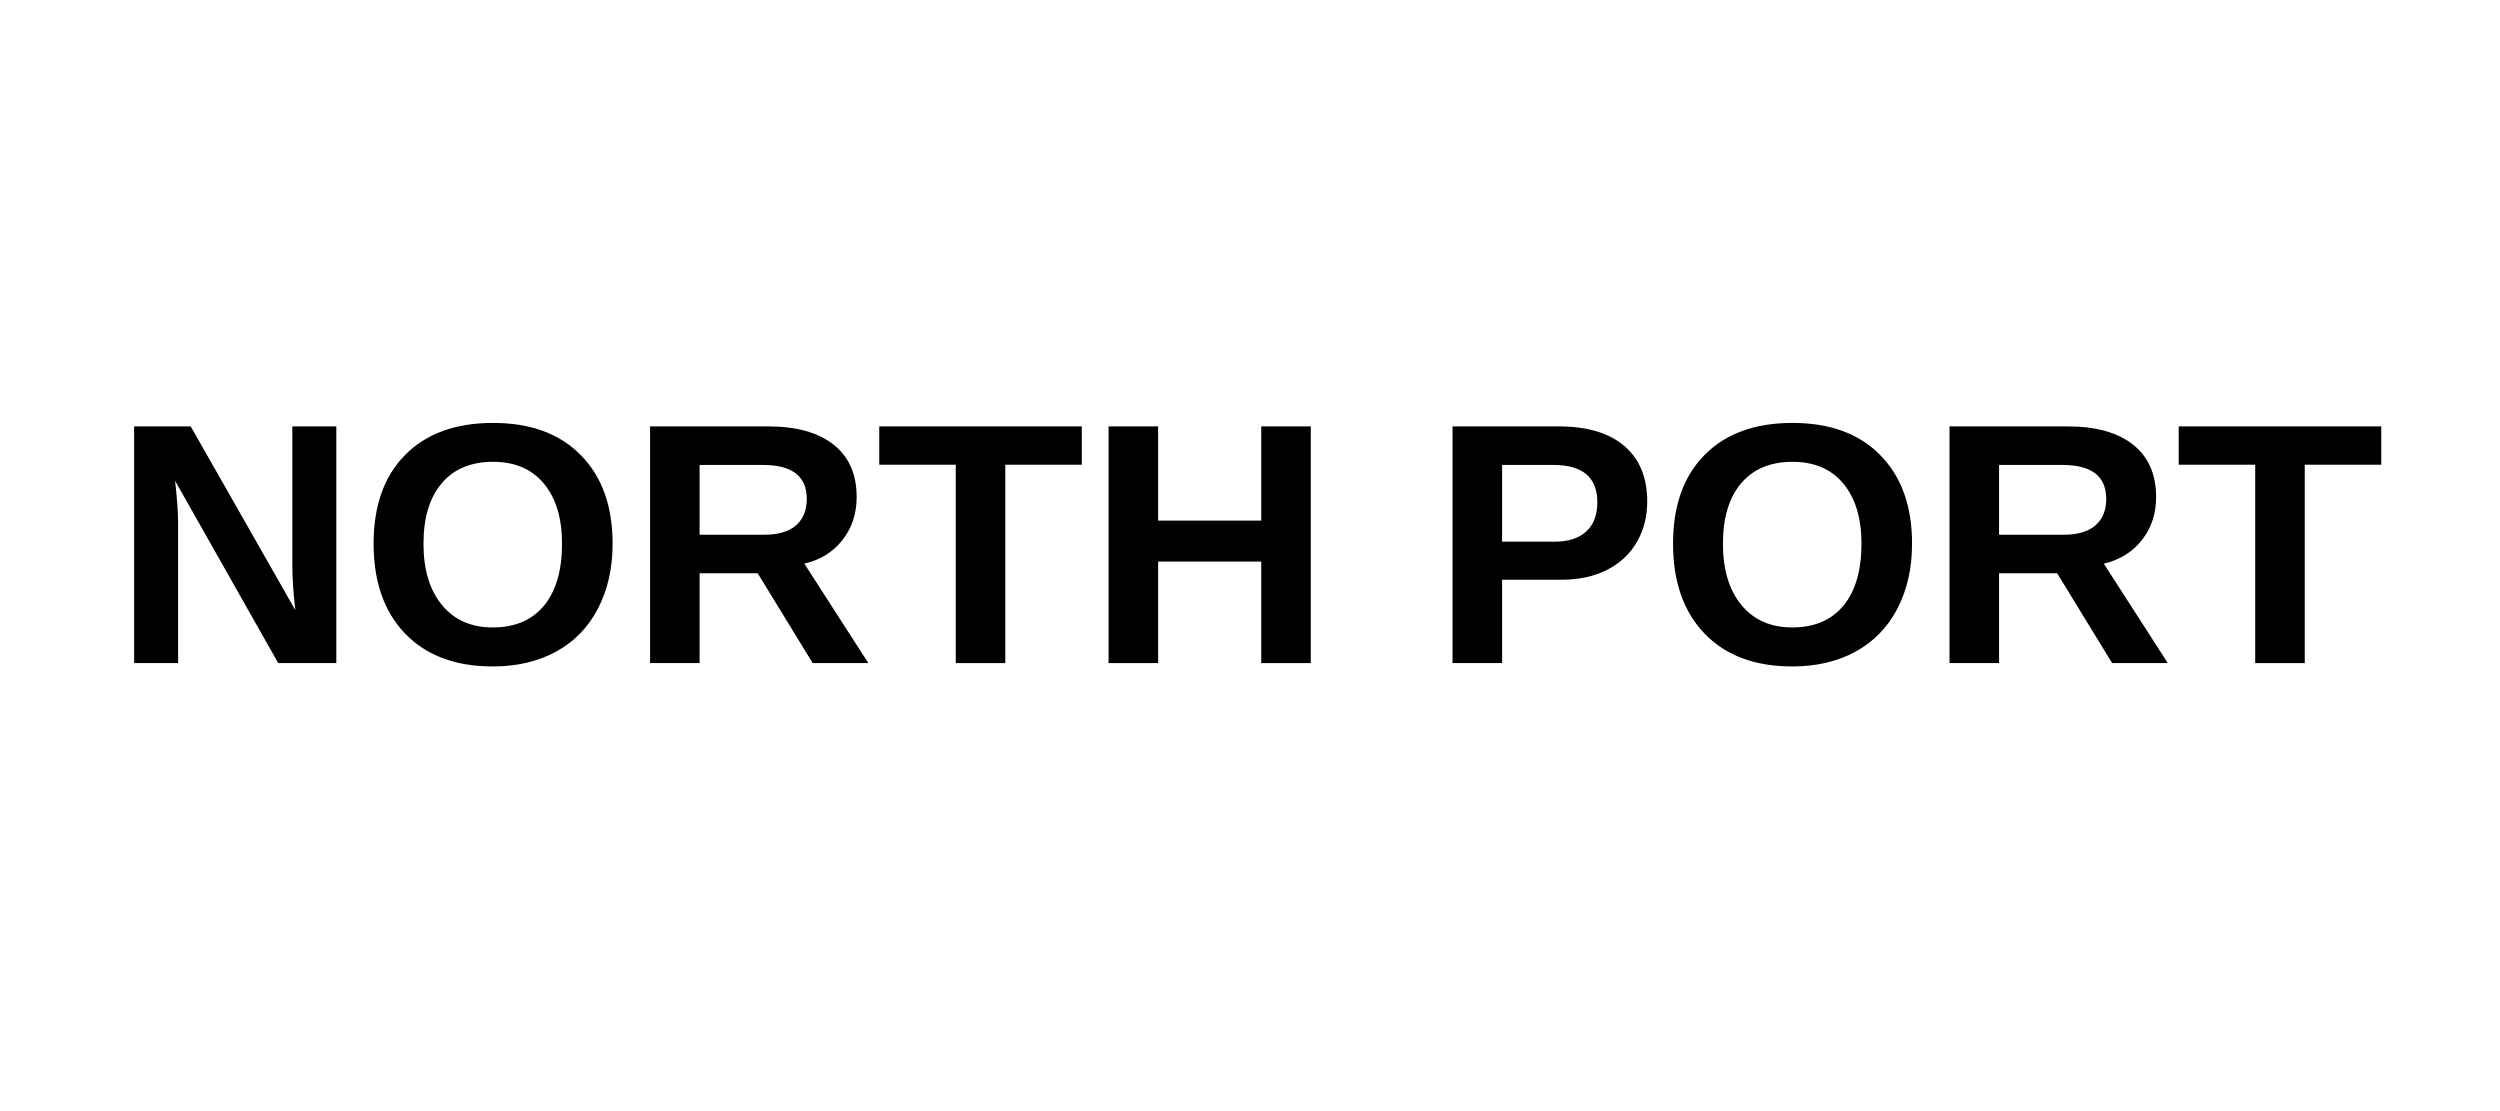 <svg xmlns="http://www.w3.org/2000/svg" xmlns:xlink="http://www.w3.org/1999/xlink" width="450" zoomAndPan="magnify" viewBox="0 0 337.5 150" height="200" preserveAspectRatio="xMidYMid meet" version="1.0"><defs><g/></defs><g fill="#000000" fill-opacity="1"><g transform="translate(14.996, 89.517)"><g><path d="M 22.562 0 L 8.641 -24.609 C 8.91 -22.211 9.047 -20.289 9.047 -18.844 L 9.047 0 L 3.109 0 L 3.109 -31.953 L 10.75 -31.953 L 24.875 -7.141 C 24.602 -9.422 24.469 -11.5 24.469 -13.375 L 24.469 -31.953 L 30.406 -31.953 L 30.406 0 Z M 22.562 0 "/></g></g></g><g fill="#000000" fill-opacity="1"><g transform="translate(48.53, 89.517)"><g><path d="M 34.172 -16.125 C 34.172 -12.801 33.508 -9.875 32.188 -7.344 C 30.875 -4.82 28.992 -2.891 26.547 -1.547 C 24.098 -0.211 21.242 0.453 17.984 0.453 C 12.961 0.453 9.023 -1.02 6.172 -3.969 C 3.328 -6.926 1.906 -10.977 1.906 -16.125 C 1.906 -21.25 3.328 -25.242 6.172 -28.109 C 9.016 -30.984 12.969 -32.422 18.031 -32.422 C 23.094 -32.422 27.047 -30.969 29.891 -28.062 C 32.742 -25.164 34.172 -21.188 34.172 -16.125 Z M 27.344 -16.125 C 27.344 -19.57 26.523 -22.273 24.891 -24.234 C 23.266 -26.191 20.977 -27.172 18.031 -27.172 C 15.031 -27.172 12.711 -26.195 11.078 -24.25 C 9.453 -22.312 8.641 -19.602 8.641 -16.125 C 8.641 -12.613 9.473 -9.848 11.141 -7.828 C 12.816 -5.816 15.098 -4.812 17.984 -4.812 C 20.973 -4.812 23.281 -5.789 24.906 -7.75 C 26.531 -9.719 27.344 -12.508 27.344 -16.125 Z M 27.344 -16.125 "/></g></g></g><g fill="#000000" fill-opacity="1"><g transform="translate(84.649, 89.517)"><g><path d="M 25.062 0 L 17.641 -12.125 L 9.797 -12.125 L 9.797 0 L 3.109 0 L 3.109 -31.953 L 19.062 -31.953 C 22.875 -31.953 25.816 -31.129 27.891 -29.484 C 29.961 -27.848 31 -25.492 31 -22.422 C 31 -20.18 30.363 -18.25 29.094 -16.625 C 27.82 -15 26.102 -13.93 23.938 -13.422 L 32.578 0 Z M 24.266 -22.156 C 24.266 -25.219 22.297 -26.75 18.359 -26.75 L 9.797 -26.75 L 9.797 -17.328 L 18.547 -17.328 C 20.422 -17.328 21.844 -17.75 22.812 -18.594 C 23.781 -19.438 24.266 -20.625 24.266 -22.156 Z M 24.266 -22.156 "/></g></g></g><g fill="#000000" fill-opacity="1"><g transform="translate(118.184, 89.517)"><g><path d="M 17.531 -26.781 L 17.531 0 L 10.844 0 L 10.844 -26.781 L 0.516 -26.781 L 0.516 -31.953 L 27.859 -31.953 L 27.859 -26.781 Z M 17.531 -26.781 "/></g></g></g><g fill="#000000" fill-opacity="1"><g transform="translate(146.549, 89.517)"><g><path d="M 23.719 0 L 23.719 -13.703 L 9.797 -13.703 L 9.797 0 L 3.109 0 L 3.109 -31.953 L 9.797 -31.953 L 9.797 -19.234 L 23.719 -19.234 L 23.719 -31.953 L 30.406 -31.953 L 30.406 0 Z M 23.719 0 "/></g></g></g><g fill="#000000" fill-opacity="1"><g transform="translate(180.083, 89.517)"><g/></g></g><g fill="#000000" fill-opacity="1"><g transform="translate(192.984, 89.517)"><g><path d="M 29.391 -21.828 C 29.391 -19.773 28.922 -17.941 27.984 -16.328 C 27.047 -14.711 25.703 -13.461 23.953 -12.578 C 22.211 -11.691 20.141 -11.25 17.734 -11.25 L 9.797 -11.25 L 9.797 0 L 3.109 0 L 3.109 -31.953 L 17.453 -31.953 C 21.285 -31.953 24.234 -31.07 26.297 -29.312 C 28.359 -27.551 29.391 -25.055 29.391 -21.828 Z M 22.656 -21.719 C 22.656 -25.07 20.676 -26.75 16.719 -26.75 L 9.797 -26.75 L 9.797 -16.391 L 16.891 -16.391 C 18.734 -16.391 20.156 -16.848 21.156 -17.766 C 22.156 -18.68 22.656 -20 22.656 -21.719 Z M 22.656 -21.719 "/></g></g></g><g fill="#000000" fill-opacity="1"><g transform="translate(223.956, 89.517)"><g><path d="M 34.172 -16.125 C 34.172 -12.801 33.508 -9.875 32.188 -7.344 C 30.875 -4.82 28.992 -2.891 26.547 -1.547 C 24.098 -0.211 21.242 0.453 17.984 0.453 C 12.961 0.453 9.023 -1.02 6.172 -3.969 C 3.328 -6.926 1.906 -10.977 1.906 -16.125 C 1.906 -21.25 3.328 -25.242 6.172 -28.109 C 9.016 -30.984 12.969 -32.422 18.031 -32.422 C 23.094 -32.422 27.047 -30.969 29.891 -28.062 C 32.742 -25.164 34.172 -21.188 34.172 -16.125 Z M 27.344 -16.125 C 27.344 -19.57 26.523 -22.273 24.891 -24.234 C 23.266 -26.191 20.977 -27.172 18.031 -27.172 C 15.031 -27.172 12.711 -26.195 11.078 -24.25 C 9.453 -22.312 8.641 -19.602 8.641 -16.125 C 8.641 -12.613 9.473 -9.848 11.141 -7.828 C 12.816 -5.816 15.098 -4.812 17.984 -4.812 C 20.973 -4.812 23.281 -5.789 24.906 -7.75 C 26.531 -9.719 27.344 -12.508 27.344 -16.125 Z M 27.344 -16.125 "/></g></g></g><g fill="#000000" fill-opacity="1"><g transform="translate(260.076, 89.517)"><g><path d="M 25.062 0 L 17.641 -12.125 L 9.797 -12.125 L 9.797 0 L 3.109 0 L 3.109 -31.953 L 19.062 -31.953 C 22.875 -31.953 25.816 -31.129 27.891 -29.484 C 29.961 -27.848 31 -25.492 31 -22.422 C 31 -20.18 30.363 -18.25 29.094 -16.625 C 27.82 -15 26.102 -13.93 23.938 -13.422 L 32.578 0 Z M 24.266 -22.156 C 24.266 -25.219 22.297 -26.75 18.359 -26.75 L 9.797 -26.75 L 9.797 -17.328 L 18.547 -17.328 C 20.422 -17.328 21.844 -17.75 22.812 -18.594 C 23.781 -19.438 24.266 -20.625 24.266 -22.156 Z M 24.266 -22.156 "/></g></g></g><g fill="#000000" fill-opacity="1"><g transform="translate(293.61, 89.517)"><g><path d="M 17.531 -26.781 L 17.531 0 L 10.844 0 L 10.844 -26.781 L 0.516 -26.781 L 0.516 -31.953 L 27.859 -31.953 L 27.859 -26.781 Z M 17.531 -26.781 "/></g></g></g></svg>